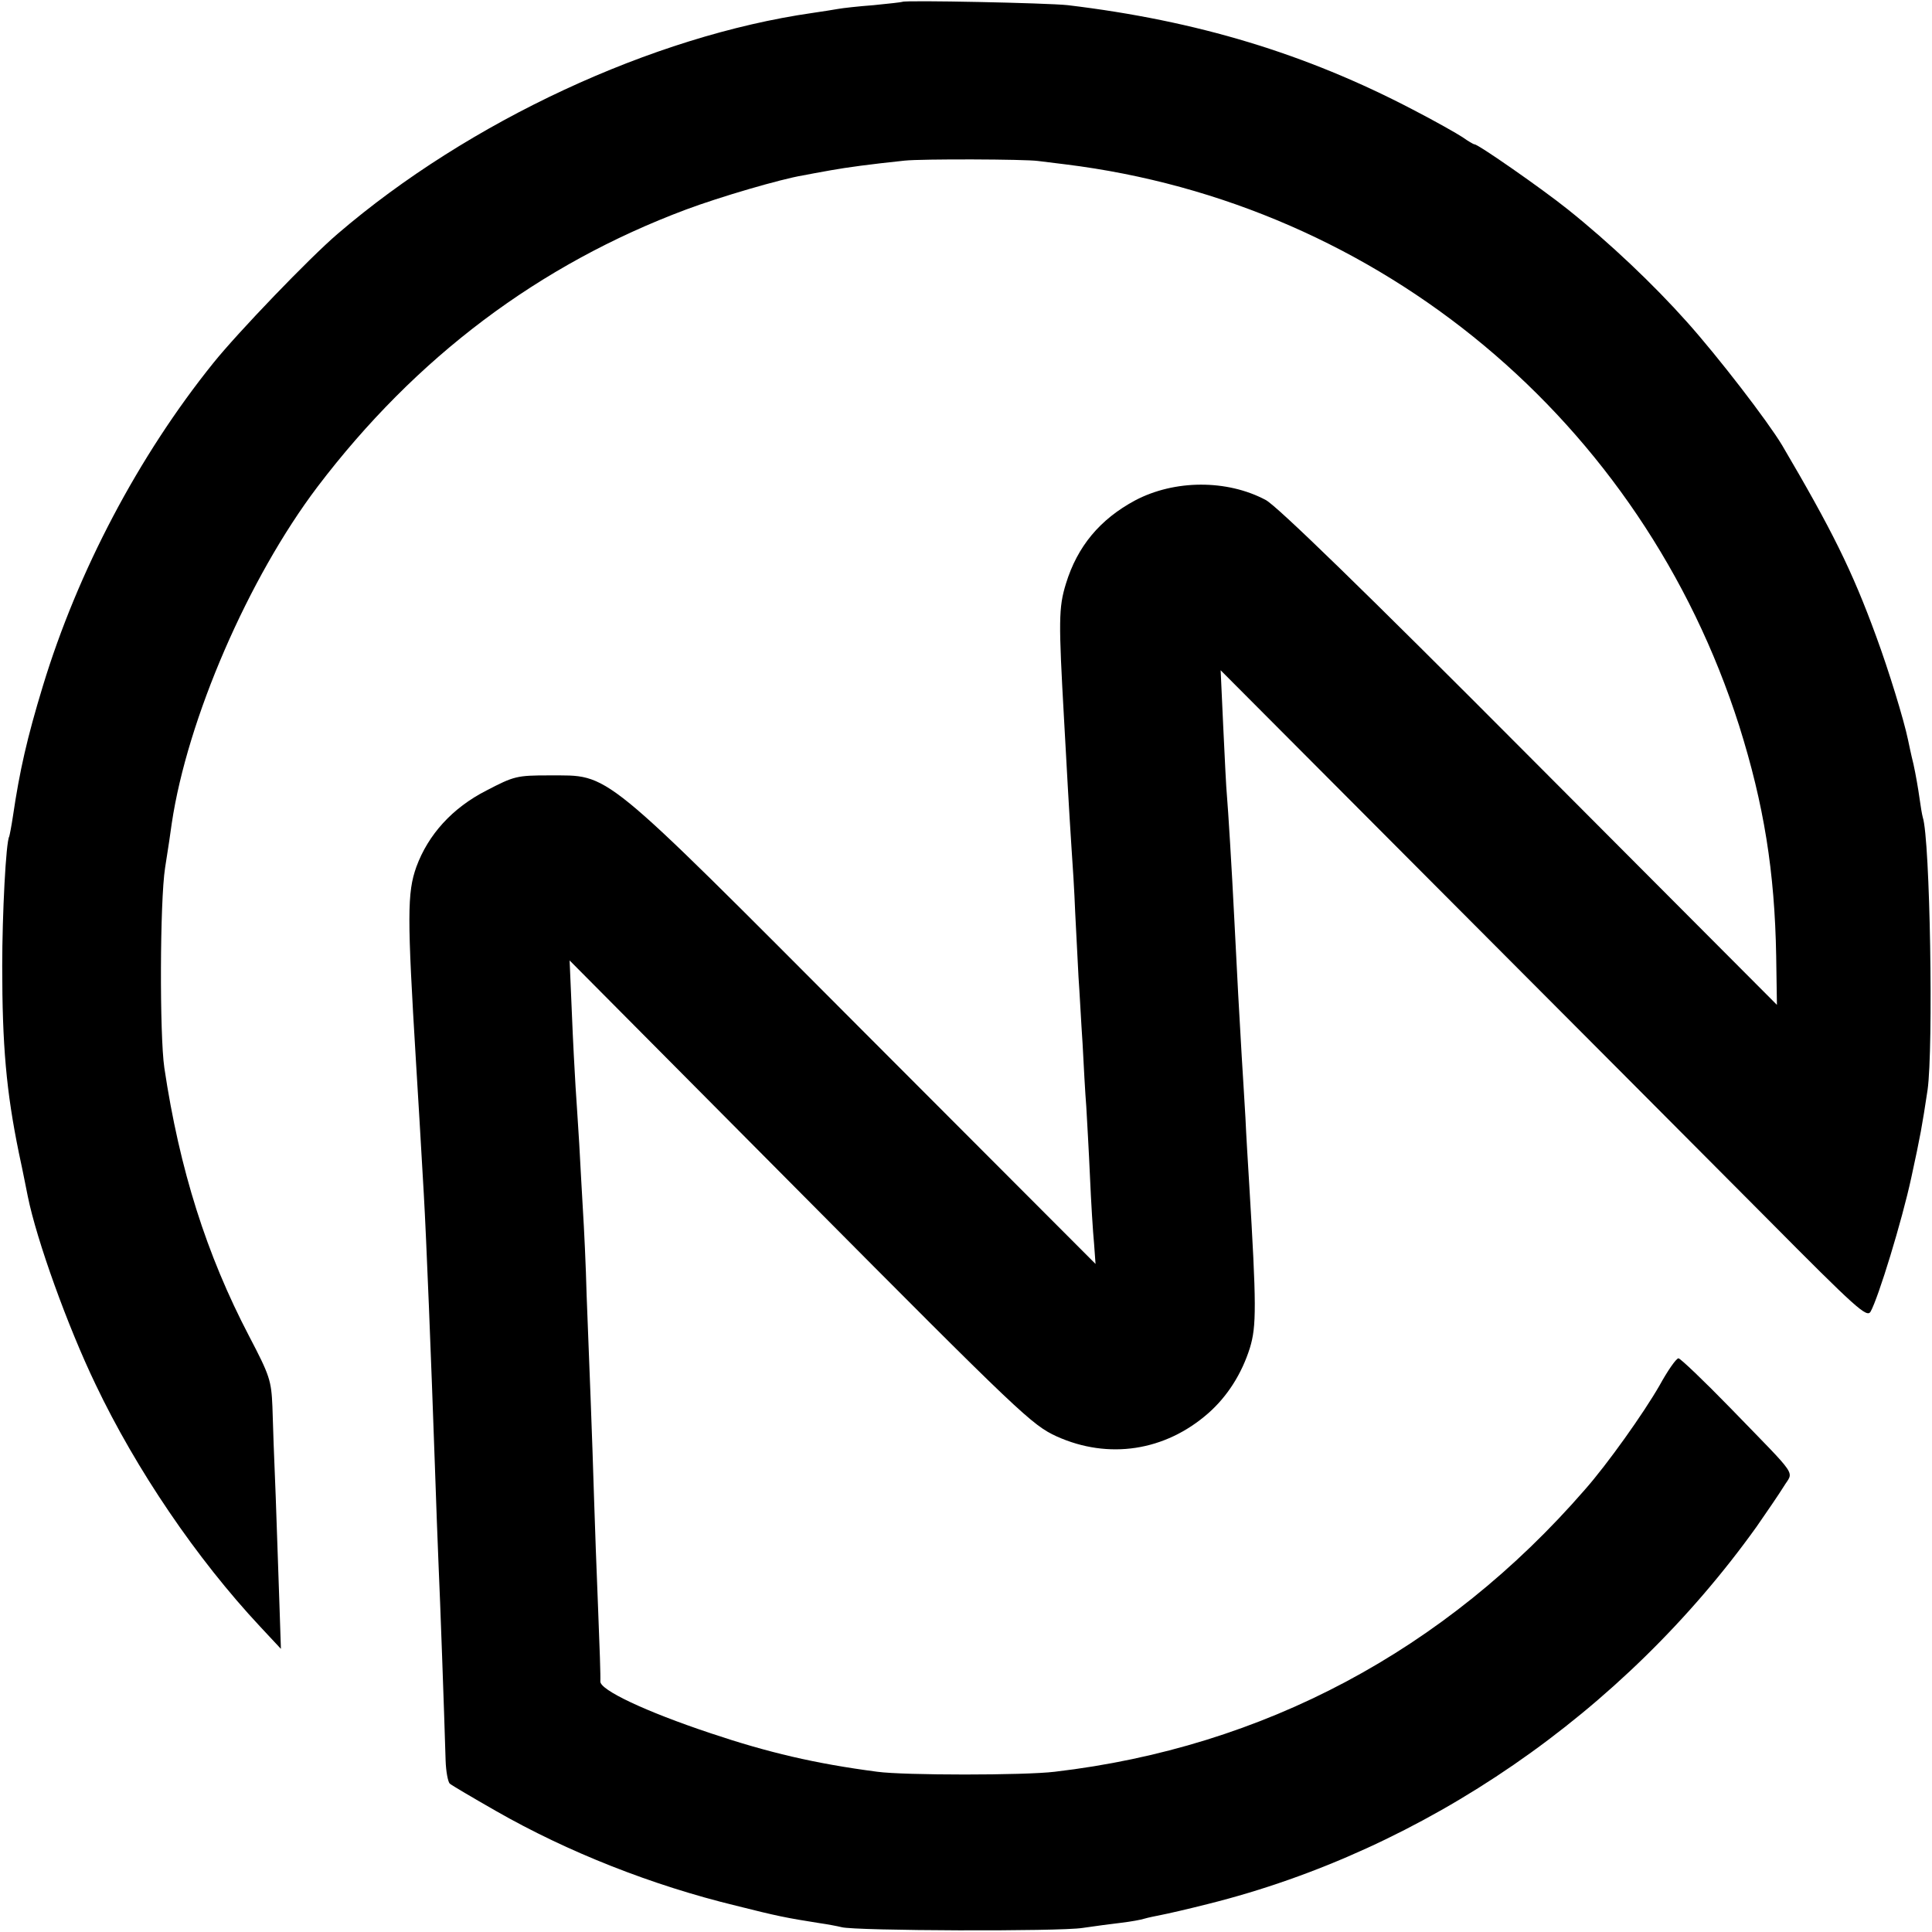 <?xml version="1.0" standalone="no"?>
<!DOCTYPE svg PUBLIC "-//W3C//DTD SVG 20010904//EN"
 "http://www.w3.org/TR/2001/REC-SVG-20010904/DTD/svg10.dtd">
<svg version="1.0" xmlns="http://www.w3.org/2000/svg"
 width="522pt" height="522pt" viewBox="0 0 522 522"
 preserveAspectRatio="xMidYMid meet">
<g transform="translate(0,522) scale(0.1,-0.1)"
fill="#000000" stroke="none">
<path d="M2438 5215 c-2 -1 -37 -5 -78 -9 -41 -3 -84 -8 -95 -10 -11 -2 -42
-7 -70 -11 -432 -62 -929 -293 -1283 -597 -76 -65 -269 -266 -335 -348 -203
-252 -367 -564 -461 -873 -43 -141 -63 -230 -81 -352 -4 -27 -9 -52 -10 -55
-9 -14 -19 -211 -19 -350 0 -215 11 -339 45 -505 12 -55 22 -108 24 -117 24
-119 108 -352 183 -508 110 -231 273 -471 445 -655 l56 -60 -4 120 c-2 66 -7
197 -10 290 -4 94 -8 204 -9 245 -3 70 -7 83 -63 190 -115 220 -188 450 -229
725 -13 89 -12 450 2 540 8 50 16 104 18 120 42 282 207 663 394 910 266 350
598 600 996 749 91 34 255 82 315 92 14 3 49 9 76 14 45 8 104 16 199 26 47 5
327 4 361 -1 17 -2 49 -6 73 -9 852 -105 1559 -695 1821 -1517 67 -213 96
-394 100 -622 l2 -132 -668 670 c-450 452 -683 678 -713 694 -105 56 -247 55
-353 -1 -95 -51 -156 -124 -187 -225 -20 -65 -20 -101 -5 -368 3 -49 7 -130
10 -180 3 -49 7 -124 10 -165 3 -41 8 -120 10 -175 3 -55 7 -134 9 -175 3 -41
7 -122 11 -180 3 -58 7 -134 10 -170 2 -36 7 -121 10 -190 3 -69 8 -150 11
-180 l4 -55 -626 627 c-721 723 -683 692 -850 693 -88 0 -95 -2 -170 -41 -92
-47 -157 -119 -189 -206 -25 -70 -25 -133 -1 -528 4 -63 14 -232 21 -355 7
-121 20 -448 30 -735 3 -96 8 -218 10 -270 4 -85 15 -392 19 -527 1 -29 6 -56
11 -62 6 -5 62 -38 125 -74 194 -111 422 -201 649 -256 111 -28 136 -33 225
-47 21 -3 48 -8 60 -11 37 -10 589 -12 651 -2 33 5 80 11 105 14 25 3 53 8 62
11 10 3 30 7 45 10 16 3 73 16 128 30 584 146 1121 516 1481 1019 27 39 60 87
73 108 27 45 45 18 -144 213 -72 74 -135 134 -140 134 -6 0 -29 -33 -51 -73
-43 -75 -141 -213 -202 -282 -377 -434 -868 -696 -1432 -762 -82 -10 -407 -10
-480 0 -168 22 -295 52 -450 104 -177 59 -299 117 -298 140 1 10 -2 98 -6 196
-4 98 -9 233 -11 300 -2 67 -6 185 -9 262 -3 77 -8 205 -11 285 -2 80 -7 183
-10 230 -3 47 -7 128 -10 180 -3 52 -8 122 -10 155 -2 33 -7 123 -10 200 l-6
140 623 -627 c597 -601 626 -628 693 -659 140 -63 293 -40 410 63 51 45 90
106 112 176 18 59 18 114 -2 446 -3 50 -8 129 -10 176 -3 47 -7 121 -10 165
-5 82 -14 246 -20 370 -7 141 -17 301 -20 335 -2 19 -6 103 -10 187 l-7 152
605 -607 c333 -334 726 -728 873 -876 240 -242 268 -267 278 -250 21 37 85
246 110 362 25 115 29 138 44 237 16 112 7 678 -13 737 -2 7 -6 31 -9 53 -3
22 -10 63 -16 90 -7 28 -13 58 -15 67 -11 53 -52 187 -86 279 -65 178 -120
288 -254 516 -39 65 -172 238 -257 333 -90 101 -209 214 -323 305 -70 56 -241
175 -251 175 -3 0 -18 9 -32 19 -15 10 -75 44 -135 75 -289 151 -582 240 -932
282 -54 6 -441 14 -447 9z"/>
</g>
</svg>
